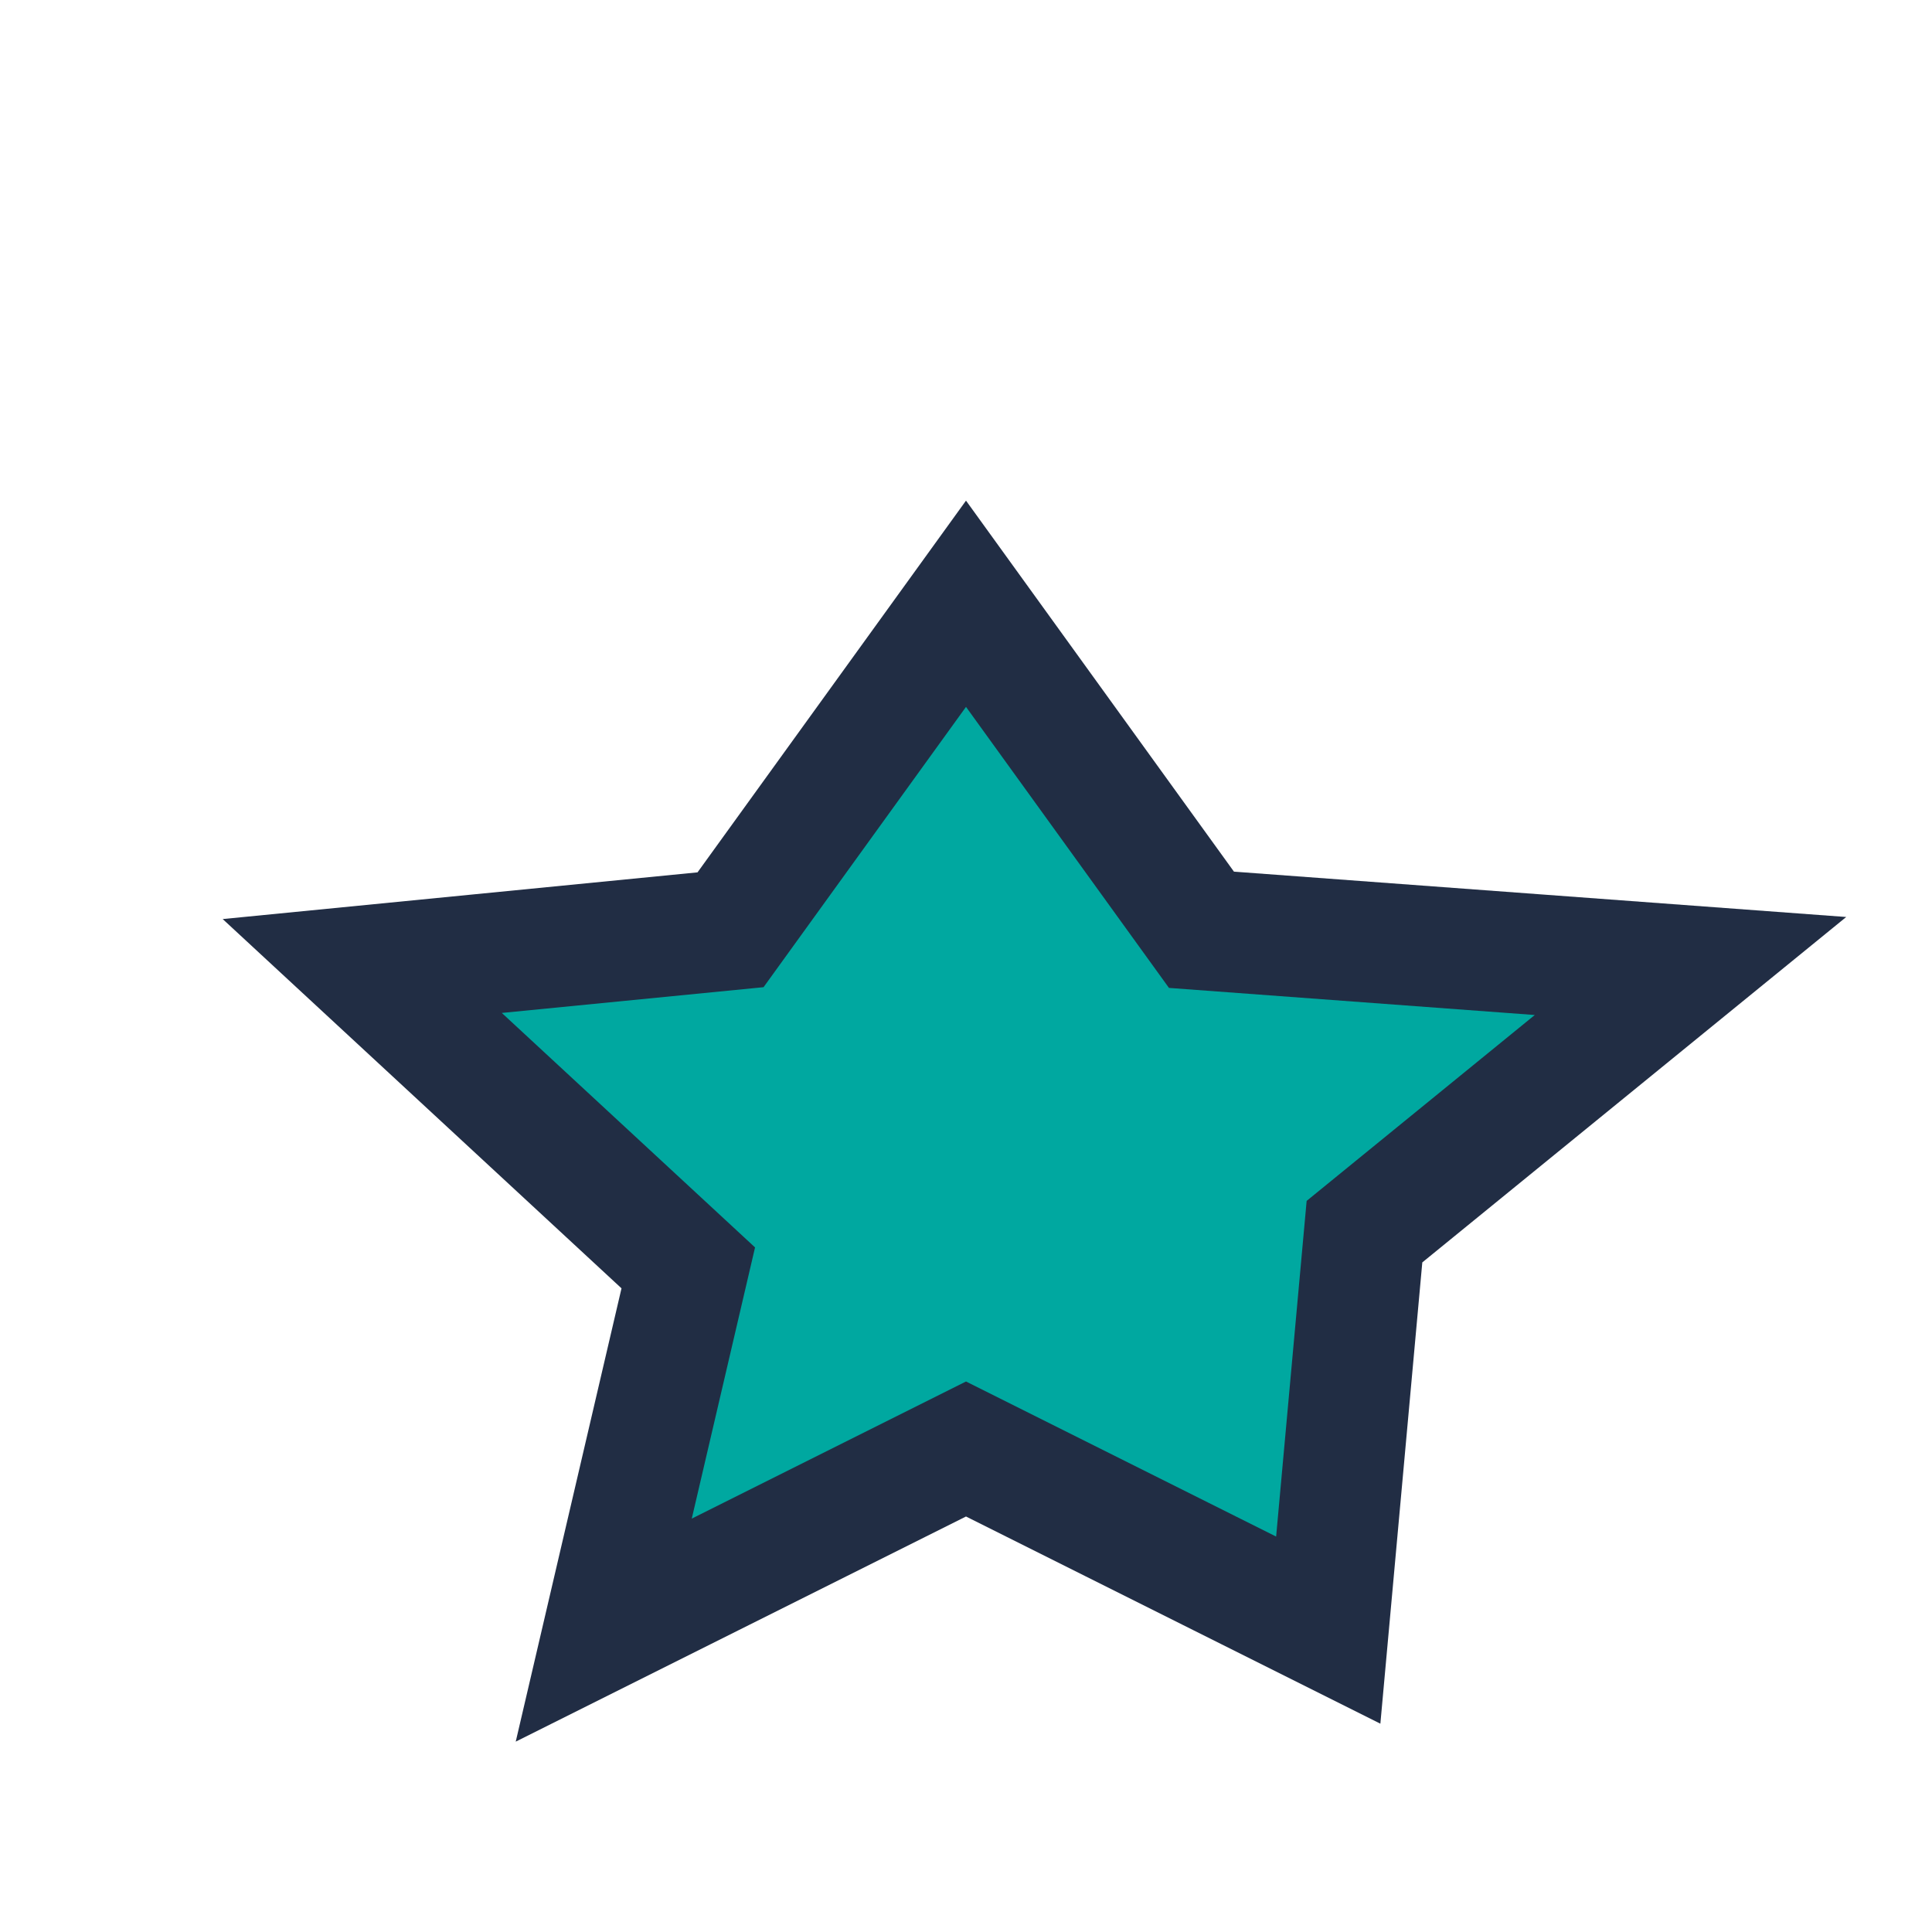 <?xml version="1.0" encoding="UTF-8"?>
<svg xmlns="http://www.w3.org/2000/svg" width="32" height="32" viewBox="0 0 32 32"><path d="M16 24l-6 3 1.4-6L6 16l6.1-.6L16 10l3.9 5.4L28 16l-5.4 4.4L22 27z" fill="#00A8A0" stroke="#212D44" stroke-width="2"/></svg>